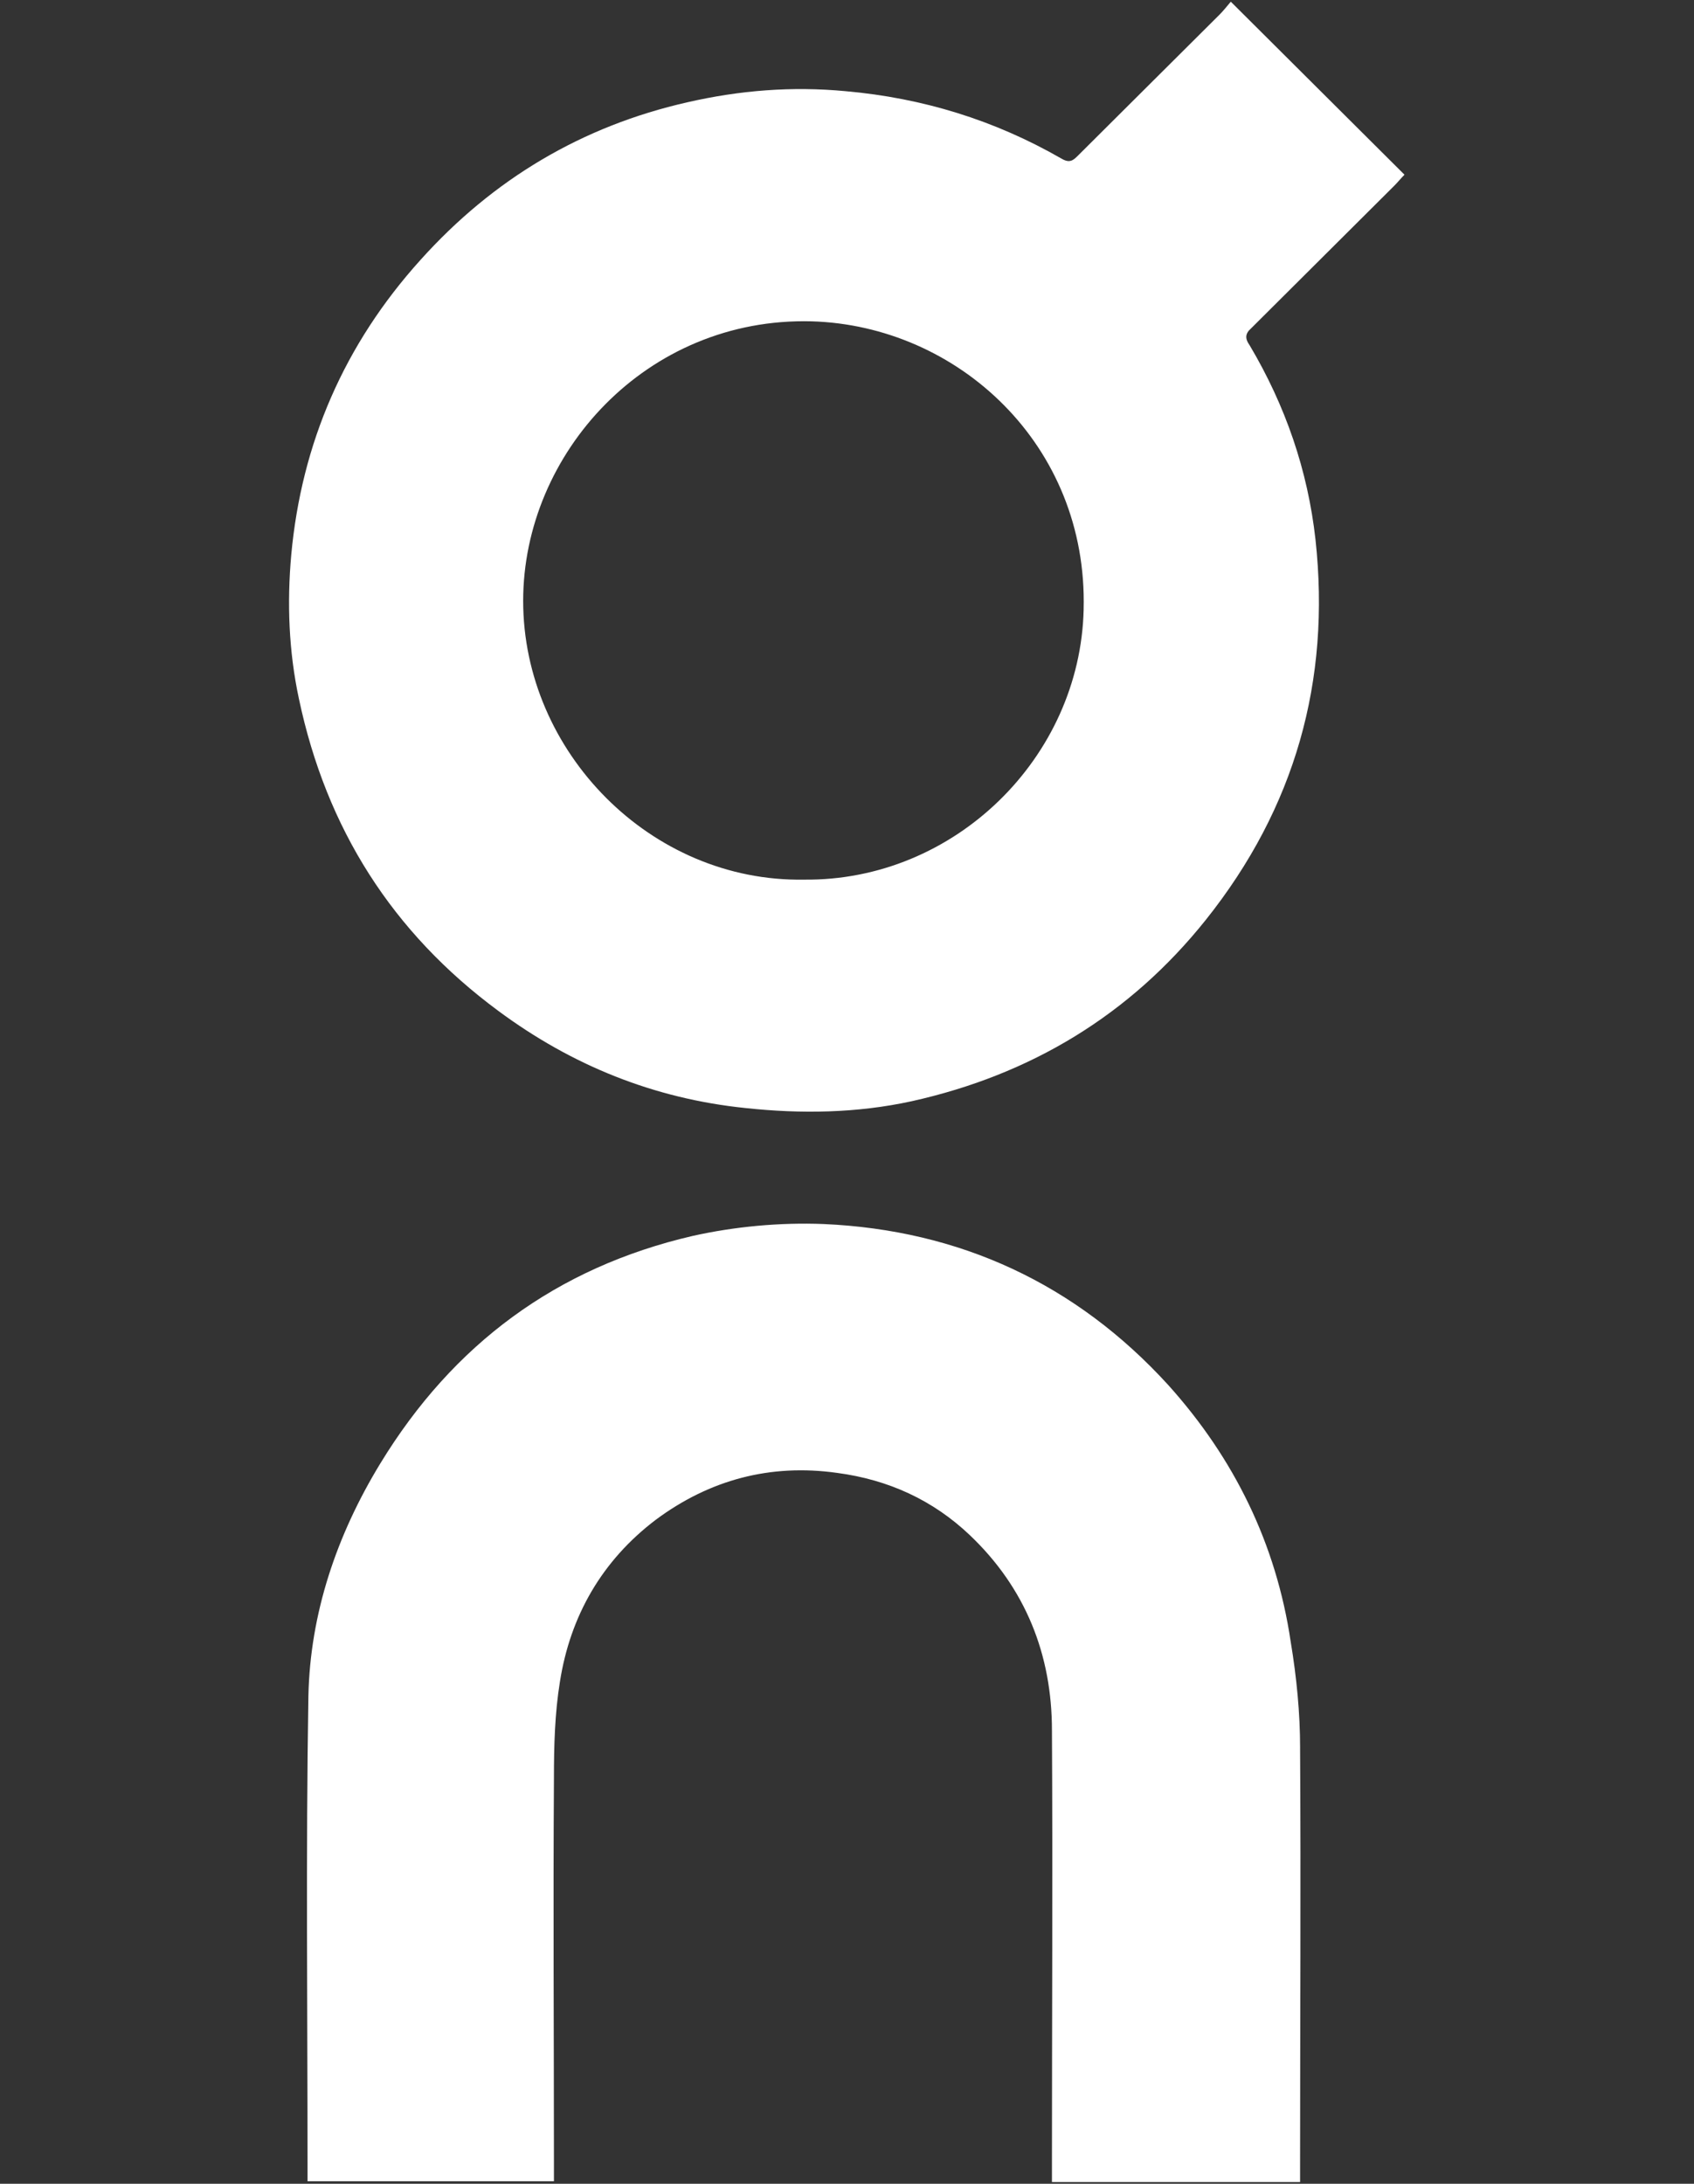 <svg width="97" height="125" viewBox="0 0 97 125" fill="none" xmlns="http://www.w3.org/2000/svg">
<rect x="0" y="0" width="97" height="125" fill="#333333" stroke="none"/>
<path d="M80.421 10.002C80.225 10.197 80.029 10.441 79.833 10.636C77.138 13.319 74.394 16.052 71.7 18.735C71.602 18.833 71.553 18.881 71.504 18.93C71.308 19.174 71.308 19.418 71.553 19.76C73.611 23.224 74.885 26.932 75.326 30.884C76.208 38.983 74.15 46.252 69.054 52.643C64.693 58.108 59.01 61.523 52.2 63.036C49.064 63.719 45.879 63.767 42.694 63.426C37.452 62.889 32.748 60.986 28.534 57.864C22.459 53.375 18.686 47.423 17.118 40.007C16.53 37.275 16.432 34.494 16.677 31.762C17.265 25.37 19.715 19.711 24.076 14.88C28.24 10.245 33.336 7.22 39.362 5.854C42.351 5.171 45.34 4.927 48.427 5.22C52.836 5.61 56.952 6.879 60.774 9.075C61.264 9.367 61.46 9.172 61.754 8.879C64.451 6.195 67.146 3.512 69.84 0.829C70.036 0.633 70.232 0.389 70.477 0.097C73.809 3.414 77.091 6.683 80.423 10.001M62.05 34.884C62.295 25.468 54.848 18.637 46.469 18.393C37.013 18.149 29.957 25.955 29.957 34.397C29.957 43.032 37.258 50.497 46.029 50.351C54.652 50.449 61.854 43.374 62.051 34.884" fill="white"/>
<path d="M74.444 100.069C74.493 107.973 74.444 115.926 74.444 123.83V124.903H60.235V123.928C60.235 115.633 60.284 107.34 60.235 99.044C60.235 94.702 58.716 90.897 55.531 87.871C53.425 85.871 50.877 84.7 47.937 84.31C44.115 83.773 40.636 84.7 37.55 86.993C34.463 89.335 32.65 92.507 32.062 96.263C31.768 98.069 31.719 99.923 31.719 101.777C31.67 109.144 31.719 116.463 31.719 123.83V124.855H17.61V123.928C17.61 114.999 17.512 106.022 17.659 97.094C17.756 92.361 19.276 87.872 21.774 83.774C25.939 76.943 31.868 72.552 39.657 70.747C42.058 70.21 44.655 69.966 47.154 70.064C54.944 70.406 61.608 73.479 66.9 79.285C70.672 83.481 73.073 88.36 73.906 93.971C74.248 96.02 74.445 98.068 74.445 100.07" fill="white"/>
</svg>
